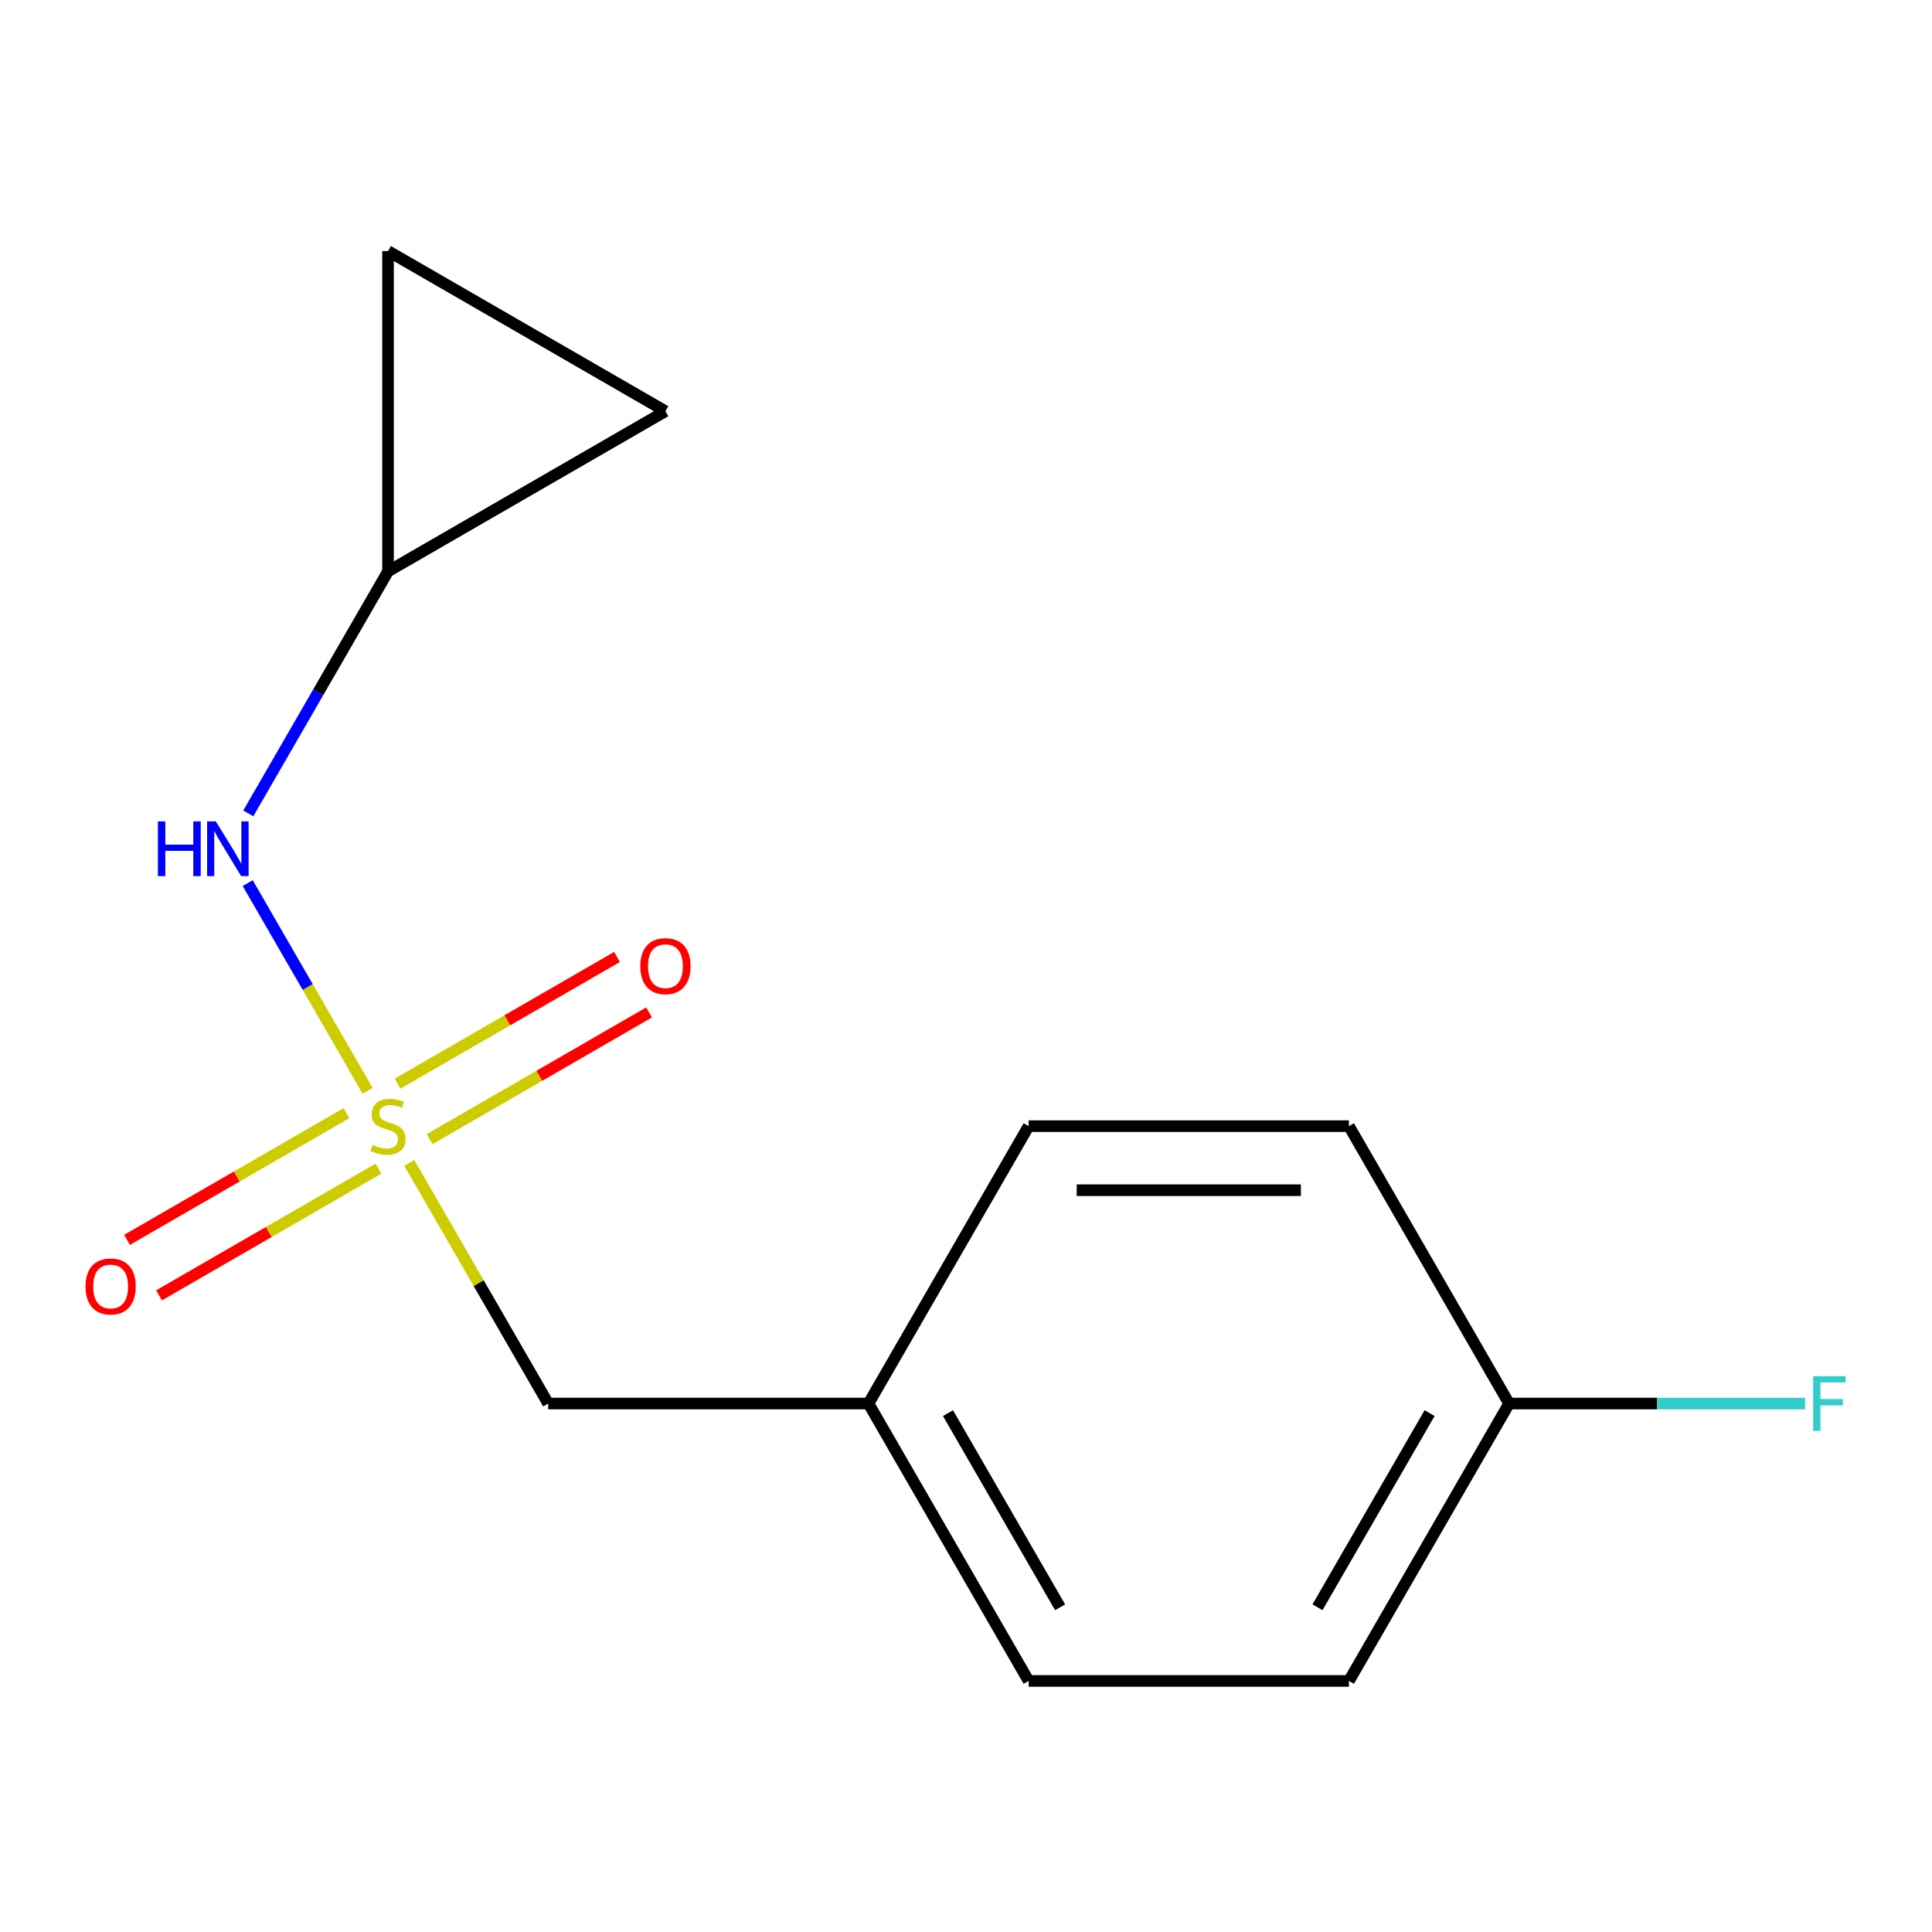 <?xml version='1.0' encoding='iso-8859-1'?>
<svg version='1.1' baseProfile='full'
              xmlns='http://www.w3.org/2000/svg'
                      xmlns:rdkit='http://www.rdkit.org/xml'
                      xmlns:xlink='http://www.w3.org/1999/xlink'
                  xml:space='preserve'
width='1000px' height='1000px' viewBox='0 0 1000 1000'>
<!-- END OF HEADER -->
<rect style='opacity:1.0;fill:#FFFFFF;stroke:none' width='1000' height='1000' x='0' y='0'> </rect>
<path class='bond-0' d='M 190.3,564.63 L 159.257,510.862' style='fill:none;fill-rule:evenodd;stroke:#CCCC00;stroke-width:6px;stroke-linecap:butt;stroke-linejoin:miter;stroke-opacity:1' />
<path class='bond-0' d='M 159.257,510.862 L 128.214,457.095' style='fill:none;fill-rule:evenodd;stroke:#0000FF;stroke-width:6px;stroke-linecap:butt;stroke-linejoin:miter;stroke-opacity:1' />
<path class='bond-2' d='M 179.331,576.172 L 122.536,608.962' style='fill:none;fill-rule:evenodd;stroke:#CCCC00;stroke-width:6px;stroke-linecap:butt;stroke-linejoin:miter;stroke-opacity:1' />
<path class='bond-2' d='M 122.536,608.962 L 65.741,641.753' style='fill:none;fill-rule:evenodd;stroke:#FF0000;stroke-width:6px;stroke-linecap:butt;stroke-linejoin:miter;stroke-opacity:1' />
<path class='bond-2' d='M 195.909,604.887 L 139.115,637.678' style='fill:none;fill-rule:evenodd;stroke:#CCCC00;stroke-width:6px;stroke-linecap:butt;stroke-linejoin:miter;stroke-opacity:1' />
<path class='bond-2' d='M 139.115,637.678 L 82.32,670.468' style='fill:none;fill-rule:evenodd;stroke:#FF0000;stroke-width:6px;stroke-linecap:butt;stroke-linejoin:miter;stroke-opacity:1' />
<path class='bond-3' d='M 222.359,589.617 L 279.154,556.826' style='fill:none;fill-rule:evenodd;stroke:#CCCC00;stroke-width:6px;stroke-linecap:butt;stroke-linejoin:miter;stroke-opacity:1' />
<path class='bond-3' d='M 279.154,556.826 L 335.949,524.036' style='fill:none;fill-rule:evenodd;stroke:#FF0000;stroke-width:6px;stroke-linecap:butt;stroke-linejoin:miter;stroke-opacity:1' />
<path class='bond-3' d='M 205.78,560.901 L 262.575,528.111' style='fill:none;fill-rule:evenodd;stroke:#CCCC00;stroke-width:6px;stroke-linecap:butt;stroke-linejoin:miter;stroke-opacity:1' />
<path class='bond-3' d='M 262.575,528.111 L 319.37,495.32' style='fill:none;fill-rule:evenodd;stroke:#FF0000;stroke-width:6px;stroke-linecap:butt;stroke-linejoin:miter;stroke-opacity:1' />
<path class='bond-6' d='M 211.829,601.919 L 247.784,664.195' style='fill:none;fill-rule:evenodd;stroke:#CCCC00;stroke-width:6px;stroke-linecap:butt;stroke-linejoin:miter;stroke-opacity:1' />
<path class='bond-6' d='M 247.784,664.195 L 283.739,726.472' style='fill:none;fill-rule:evenodd;stroke:#000000;stroke-width:6px;stroke-linecap:butt;stroke-linejoin:miter;stroke-opacity:1' />
<path class='bond-1' d='M 128.519,421.012 L 164.682,358.376' style='fill:none;fill-rule:evenodd;stroke:#0000FF;stroke-width:6px;stroke-linecap:butt;stroke-linejoin:miter;stroke-opacity:1' />
<path class='bond-1' d='M 164.682,358.376 L 200.845,295.74' style='fill:none;fill-rule:evenodd;stroke:#000000;stroke-width:6px;stroke-linecap:butt;stroke-linejoin:miter;stroke-opacity:1' />
<path class='bond-4' d='M 200.845,295.74 L 200.845,129.951' style='fill:none;fill-rule:evenodd;stroke:#000000;stroke-width:6px;stroke-linecap:butt;stroke-linejoin:miter;stroke-opacity:1' />
<path class='bond-5' d='M 200.845,295.74 L 344.422,212.845' style='fill:none;fill-rule:evenodd;stroke:#000000;stroke-width:6px;stroke-linecap:butt;stroke-linejoin:miter;stroke-opacity:1' />
<path class='bond-14' d='M 200.845,129.951 L 344.422,212.845' style='fill:none;fill-rule:evenodd;stroke:#000000;stroke-width:6px;stroke-linecap:butt;stroke-linejoin:miter;stroke-opacity:1' />
<path class='bond-7' d='M 283.739,726.472 L 449.528,726.472' style='fill:none;fill-rule:evenodd;stroke:#000000;stroke-width:6px;stroke-linecap:butt;stroke-linejoin:miter;stroke-opacity:1' />
<path class='bond-12' d='M 449.528,726.472 L 532.422,582.894' style='fill:none;fill-rule:evenodd;stroke:#000000;stroke-width:6px;stroke-linecap:butt;stroke-linejoin:miter;stroke-opacity:1' />
<path class='bond-13' d='M 449.528,726.472 L 532.422,870.049' style='fill:none;fill-rule:evenodd;stroke:#000000;stroke-width:6px;stroke-linecap:butt;stroke-linejoin:miter;stroke-opacity:1' />
<path class='bond-13' d='M 490.678,731.429 L 548.704,831.934' style='fill:none;fill-rule:evenodd;stroke:#000000;stroke-width:6px;stroke-linecap:butt;stroke-linejoin:miter;stroke-opacity:1' />
<path class='bond-8' d='M 781.106,726.472 L 698.211,870.049' style='fill:none;fill-rule:evenodd;stroke:#000000;stroke-width:6px;stroke-linecap:butt;stroke-linejoin:miter;stroke-opacity:1' />
<path class='bond-8' d='M 739.956,731.429 L 681.93,831.934' style='fill:none;fill-rule:evenodd;stroke:#000000;stroke-width:6px;stroke-linecap:butt;stroke-linejoin:miter;stroke-opacity:1' />
<path class='bond-9' d='M 781.106,726.472 L 857.718,726.472' style='fill:none;fill-rule:evenodd;stroke:#000000;stroke-width:6px;stroke-linecap:butt;stroke-linejoin:miter;stroke-opacity:1' />
<path class='bond-9' d='M 857.718,726.472 L 934.33,726.472' style='fill:none;fill-rule:evenodd;stroke:#33CCCC;stroke-width:6px;stroke-linecap:butt;stroke-linejoin:miter;stroke-opacity:1' />
<path class='bond-15' d='M 781.106,726.472 L 698.211,582.894' style='fill:none;fill-rule:evenodd;stroke:#000000;stroke-width:6px;stroke-linecap:butt;stroke-linejoin:miter;stroke-opacity:1' />
<path class='bond-10' d='M 698.211,582.894 L 532.422,582.894' style='fill:none;fill-rule:evenodd;stroke:#000000;stroke-width:6px;stroke-linecap:butt;stroke-linejoin:miter;stroke-opacity:1' />
<path class='bond-10' d='M 673.343,616.052 L 557.291,616.052' style='fill:none;fill-rule:evenodd;stroke:#000000;stroke-width:6px;stroke-linecap:butt;stroke-linejoin:miter;stroke-opacity:1' />
<path class='bond-11' d='M 698.211,870.049 L 532.422,870.049' style='fill:none;fill-rule:evenodd;stroke:#000000;stroke-width:6px;stroke-linecap:butt;stroke-linejoin:miter;stroke-opacity:1' />
<path  class='atom-0' d='M 192.845 592.614
Q 193.165 592.734, 194.485 593.294
Q 195.805 593.854, 197.245 594.214
Q 198.725 594.534, 200.165 594.534
Q 202.845 594.534, 204.405 593.254
Q 205.965 591.934, 205.965 589.654
Q 205.965 588.094, 205.165 587.134
Q 204.405 586.174, 203.205 585.654
Q 202.005 585.134, 200.005 584.534
Q 197.485 583.774, 195.965 583.054
Q 194.485 582.334, 193.405 580.814
Q 192.365 579.294, 192.365 576.734
Q 192.365 573.174, 194.765 570.974
Q 197.205 568.774, 202.005 568.774
Q 205.285 568.774, 209.005 570.334
L 208.085 573.414
Q 204.685 572.014, 202.125 572.014
Q 199.365 572.014, 197.845 573.174
Q 196.325 574.294, 196.365 576.254
Q 196.365 577.774, 197.125 578.694
Q 197.925 579.614, 199.045 580.134
Q 200.205 580.654, 202.125 581.254
Q 204.685 582.054, 206.205 582.854
Q 207.725 583.654, 208.805 585.294
Q 209.925 586.894, 209.925 589.654
Q 209.925 593.574, 207.285 595.694
Q 204.685 597.774, 200.325 597.774
Q 197.805 597.774, 195.885 597.214
Q 194.005 596.694, 191.765 595.774
L 192.845 592.614
' fill='#CCCC00'/>
<path  class='atom-1' d='M 81.73 425.157
L 85.57 425.157
L 85.57 437.197
L 100.05 437.197
L 100.05 425.157
L 103.89 425.157
L 103.89 453.477
L 100.05 453.477
L 100.05 440.397
L 85.57 440.397
L 85.57 453.477
L 81.73 453.477
L 81.73 425.157
' fill='#0000FF'/>
<path  class='atom-1' d='M 111.69 425.157
L 120.97 440.157
Q 121.89 441.637, 123.37 444.317
Q 124.85 446.997, 124.93 447.157
L 124.93 425.157
L 128.69 425.157
L 128.69 453.477
L 124.81 453.477
L 114.85 437.077
Q 113.69 435.157, 112.45 432.957
Q 111.25 430.757, 110.89 430.077
L 110.89 453.477
L 107.21 453.477
L 107.21 425.157
L 111.69 425.157
' fill='#0000FF'/>
<path  class='atom-3' d='M 44.267 665.869
Q 44.267 659.069, 47.627 655.269
Q 50.987 651.469, 57.267 651.469
Q 63.547 651.469, 66.907 655.269
Q 70.267 659.069, 70.267 665.869
Q 70.267 672.749, 66.867 676.669
Q 63.467 680.549, 57.267 680.549
Q 51.027 680.549, 47.627 676.669
Q 44.267 672.789, 44.267 665.869
M 57.267 677.349
Q 61.587 677.349, 63.907 674.469
Q 66.267 671.549, 66.267 665.869
Q 66.267 660.309, 63.907 657.509
Q 61.587 654.669, 57.267 654.669
Q 52.947 654.669, 50.587 657.469
Q 48.267 660.269, 48.267 665.869
Q 48.267 671.589, 50.587 674.469
Q 52.947 677.349, 57.267 677.349
' fill='#FF0000'/>
<path  class='atom-4' d='M 331.422 500.08
Q 331.422 493.28, 334.782 489.48
Q 338.142 485.68, 344.422 485.68
Q 350.702 485.68, 354.062 489.48
Q 357.422 493.28, 357.422 500.08
Q 357.422 506.96, 354.022 510.88
Q 350.622 514.76, 344.422 514.76
Q 338.182 514.76, 334.782 510.88
Q 331.422 507, 331.422 500.08
M 344.422 511.56
Q 348.742 511.56, 351.062 508.68
Q 353.422 505.76, 353.422 500.08
Q 353.422 494.52, 351.062 491.72
Q 348.742 488.88, 344.422 488.88
Q 340.102 488.88, 337.742 491.68
Q 335.422 494.48, 335.422 500.08
Q 335.422 505.8, 337.742 508.68
Q 340.102 511.56, 344.422 511.56
' fill='#FF0000'/>
<path  class='atom-10' d='M 938.474 712.312
L 955.314 712.312
L 955.314 715.552
L 942.274 715.552
L 942.274 724.152
L 953.874 724.152
L 953.874 727.432
L 942.274 727.432
L 942.274 740.632
L 938.474 740.632
L 938.474 712.312
' fill='#33CCCC'/>
</svg>
